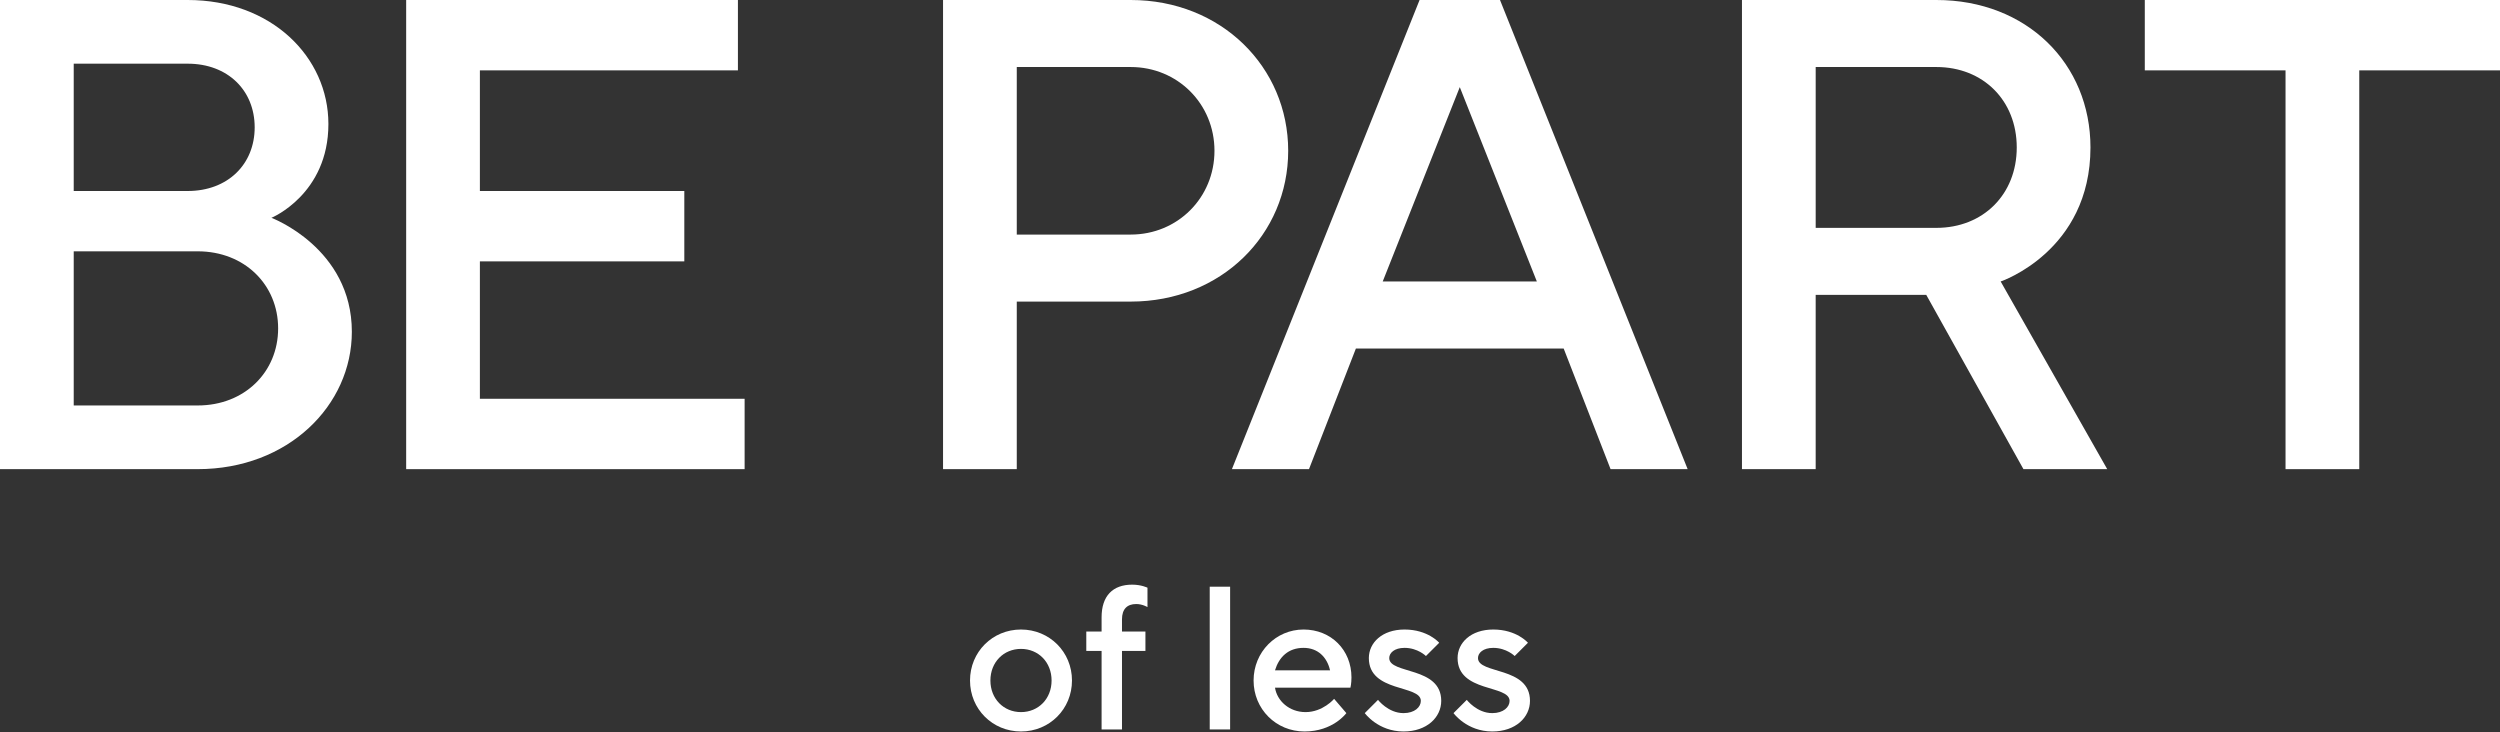 <?xml version="1.0" encoding="UTF-8"?>
<svg xmlns="http://www.w3.org/2000/svg" width="280" height="82" viewBox="0 0 280 82" fill="none">
  <rect x="0" y="0" width="280" height="82" fill="#333333" stroke="none"/>
  <path fill-rule="evenodd" clip-rule="evenodd" d="M22.143 45.412C27.397 45.412 31.151 41.66 31.151 36.781C31.151 31.901 27.397 28.148 22.143 28.148H8.257V45.412H22.143ZM21.018 21.392C25.521 21.392 28.524 18.391 28.524 14.262C28.524 10.133 25.521 7.132 21.018 7.132H8.257V21.392H21.018ZM0 0H21.017C30.4 0 36.781 6.38 36.781 13.887C36.781 21.768 30.4 24.396 30.4 24.396C30.4 24.396 39.407 27.773 39.407 37.155C39.407 45.412 32.277 52.544 22.143 52.544H0V0Z" fill="white"></path>
  <path fill-rule="evenodd" clip-rule="evenodd" d="M45.491 0H82.647V7.881H53.747V21.392H76.643V29.274H53.747V44.663H83.397V52.544H45.491V0Z" fill="white"></path>
  <path fill-rule="evenodd" clip-rule="evenodd" d="M126.639 26.272C131.892 26.272 136.021 22.144 136.021 16.889C136.021 11.635 131.892 7.506 126.639 7.506H113.878V26.272H126.639ZM105.621 0H126.639C136.771 0 144.278 7.506 144.278 16.889C144.278 26.272 136.771 33.778 126.639 33.778H113.878V52.544H105.621V0Z" fill="white"></path>
  <path fill-rule="evenodd" clip-rule="evenodd" d="M172.127 31.526L163.496 9.758L154.864 31.526H172.127ZM158.992 0H168L189.017 52.544H180.384L175.131 39.032H151.861L146.607 52.544H137.975L158.992 0Z" fill="white"></path>
  <path fill-rule="evenodd" clip-rule="evenodd" d="M216.868 25.521C222.122 25.521 225.876 21.768 225.876 16.515C225.876 11.259 222.122 7.506 216.868 7.506H203.357V25.521H216.868ZM195.1 0H216.868C227.002 0 234.132 7.131 234.132 16.515C234.132 28.148 224.074 31.526 224.074 31.526L236.009 52.544H226.626L215.741 33.027H203.356V52.544H195.1V0Z" fill="white"></path>
  <path fill-rule="evenodd" clip-rule="evenodd" d="M255.98 7.881H240.217V0H280V7.881H264.237V52.544H255.98V7.881Z" fill="white"></path>
  <path fill-rule="evenodd" clip-rule="evenodd" d="M117.777 76.216C117.777 74.161 116.294 72.676 114.351 72.676C112.41 72.676 110.926 74.161 110.926 76.216C110.926 78.271 112.41 79.756 114.351 79.756C116.294 79.756 117.777 78.271 117.777 76.216ZM108.642 76.216C108.642 73.019 111.155 70.506 114.351 70.506C117.549 70.506 120.062 73.019 120.062 76.216C120.062 79.413 117.549 81.926 114.351 81.926C111.155 81.926 108.642 79.413 108.642 76.216Z" fill="white"></path>
  <path fill-rule="evenodd" clip-rule="evenodd" d="M123.378 72.904H121.665V70.734H123.378V69.135C123.378 66.737 124.634 65.481 126.805 65.481C127.832 65.481 128.518 65.823 128.518 65.823V67.993C128.518 67.993 127.946 67.651 127.261 67.651C126.234 67.651 125.663 68.222 125.663 69.364V70.734H128.288V72.904H125.663V81.698H123.378V72.904Z" fill="white"></path>
  <path fill-rule="evenodd" clip-rule="evenodd" d="M135.489 81.698H137.773V65.71H135.489V81.698Z" fill="white"></path>
  <path fill-rule="evenodd" clip-rule="evenodd" d="M148.966 75.075C148.623 73.589 147.595 72.561 145.996 72.561C144.284 72.561 143.256 73.589 142.799 75.075H148.966ZM140.401 76.216C140.401 73.019 142.913 70.506 145.996 70.506C149.08 70.506 151.364 72.791 151.364 75.874C151.364 76.559 151.25 77.016 151.25 77.016H142.799C143.028 78.499 144.398 79.756 146.224 79.756C148.167 79.756 149.422 78.271 149.422 78.271L150.792 79.869C150.792 79.869 149.309 81.926 146.11 81.926C142.913 81.926 140.401 79.413 140.401 76.216Z" fill="white"></path>
  <path fill-rule="evenodd" clip-rule="evenodd" d="M152.854 79.869L154.337 78.386C154.337 78.386 155.479 79.869 157.193 79.869C158.45 79.869 159.134 79.185 159.134 78.499C159.134 76.673 153.311 77.587 153.311 73.703C153.311 71.991 154.795 70.506 157.308 70.506C159.933 70.506 161.19 71.991 161.19 71.991L159.705 73.475C159.705 73.475 158.791 72.561 157.308 72.561C156.166 72.561 155.594 73.132 155.594 73.703C155.594 75.531 161.418 74.617 161.418 78.499C161.418 80.328 159.82 81.926 157.193 81.926C154.337 81.926 152.854 79.869 152.854 79.869Z" fill="white"></path>
  <path fill-rule="evenodd" clip-rule="evenodd" d="M162.793 79.869L164.278 78.386C164.278 78.386 165.42 79.869 167.132 79.869C168.388 79.869 169.074 79.185 169.074 78.499C169.074 76.673 163.249 77.587 163.249 73.703C163.249 71.991 164.734 70.506 167.246 70.506C169.874 70.506 171.13 71.991 171.13 71.991L169.644 73.475C169.644 73.475 168.732 72.561 167.246 72.561C166.104 72.561 165.534 73.132 165.534 73.703C165.534 75.531 171.358 74.617 171.358 78.499C171.358 80.328 169.759 81.926 167.132 81.926C164.278 81.926 162.793 79.869 162.793 79.869Z" fill="white"></path>
</svg>
